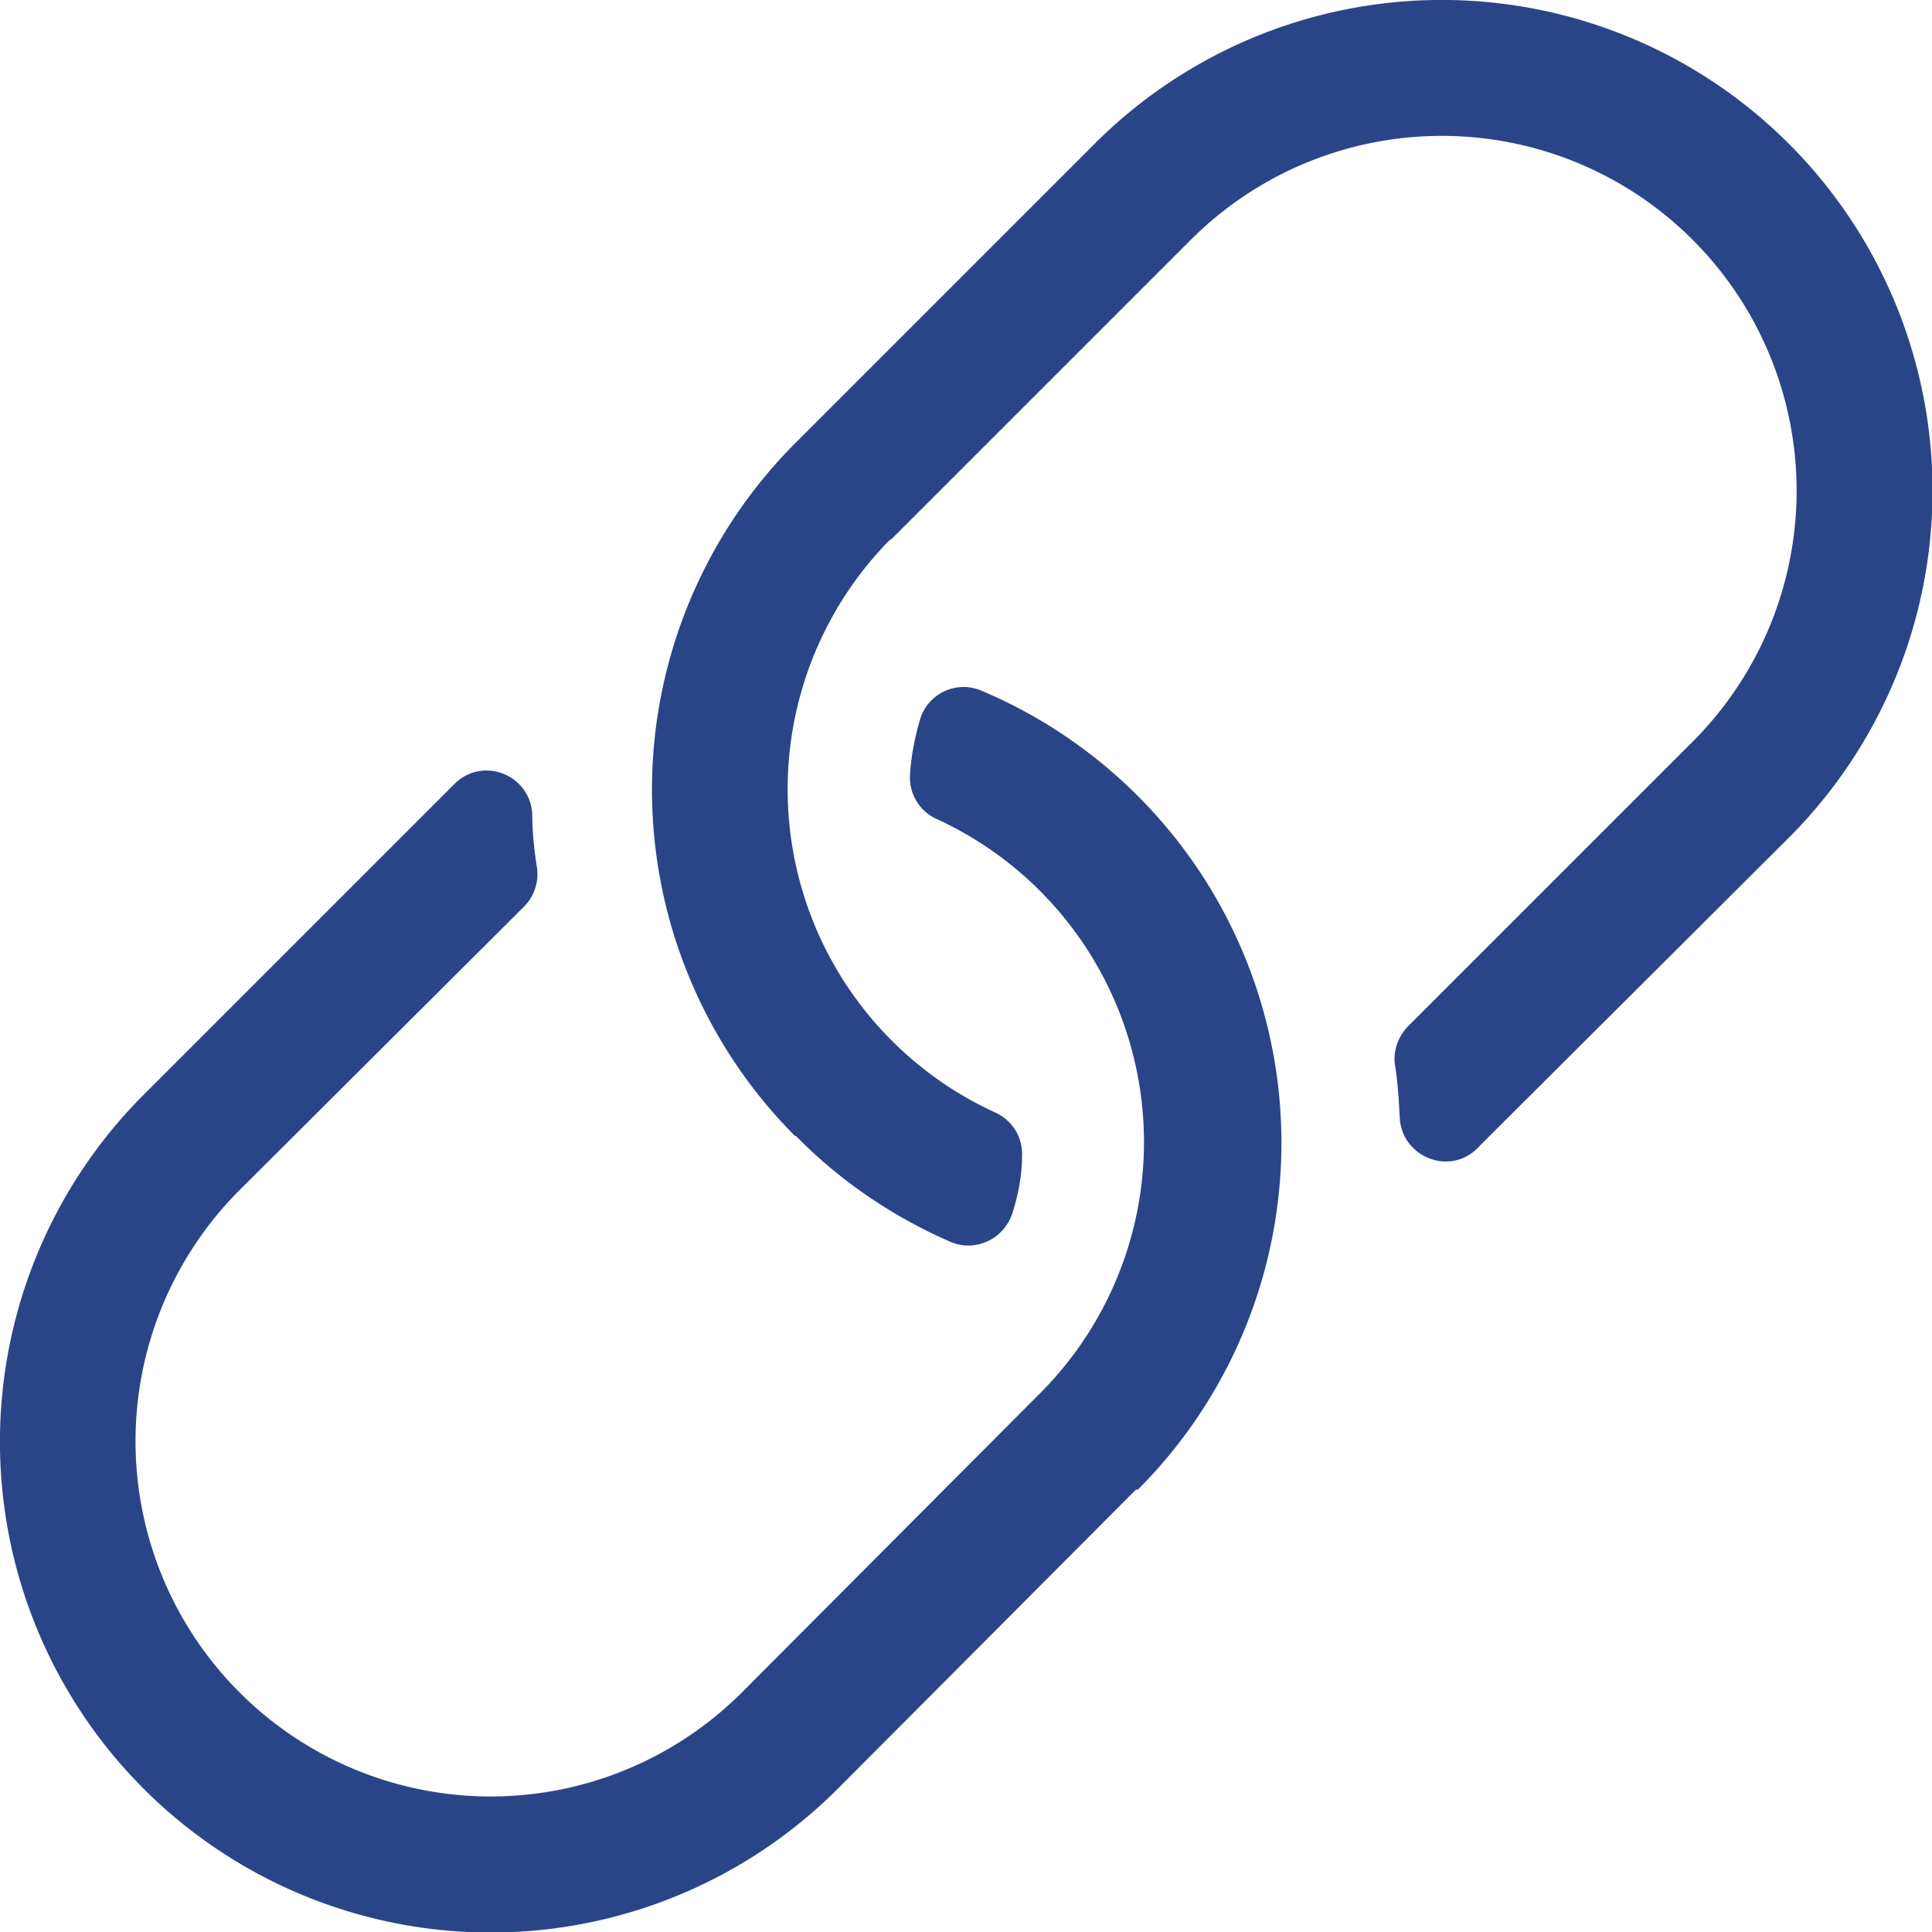 <svg fill="#2a4587" height="20" viewBox="0 0 20 20" width="20" xmlns="http://www.w3.org/2000/svg"><path d="m11.76 15.42-3.09 3.1a5.07 5.07 0 1 1-7.18-7.19l3.1-3.1.13-.13c.3-.27.77-.07.79.33 0 .18.02.37.05.56a.48.48 0 0 1-.14.4l-2.94 2.93a3.67 3.67 0 1 0 5.2 5.2l3.09-3.1.01-.01A3.68 3.68 0 0 0 9.7 8.48a.47.47 0 0 1-.28-.45c.01-.2.05-.4.11-.6a.47.47 0 0 1 .63-.28 5.08 5.08 0 0 1 1.62 8.27zm-3.52-3.66c.47.48 1.03.85 1.61 1.1.25.1.54-.03.63-.3.06-.19.1-.39.1-.59a.47.47 0 0 0-.27-.45 3.68 3.68 0 0 1-1.1-5.93l.02-.01 3.1-3.1a3.67 3.67 0 1 1 5.19 5.2l-2.94 2.94c-.1.1-.16.25-.14.4.03.18.04.36.05.55.02.4.5.6.79.33l.14-.14 3.1-3.09a5.07 5.07 0 1 0-7.19-7.18l-3.1 3.1a5.08 5.08 0 0 0 0 7.17z"/></svg>